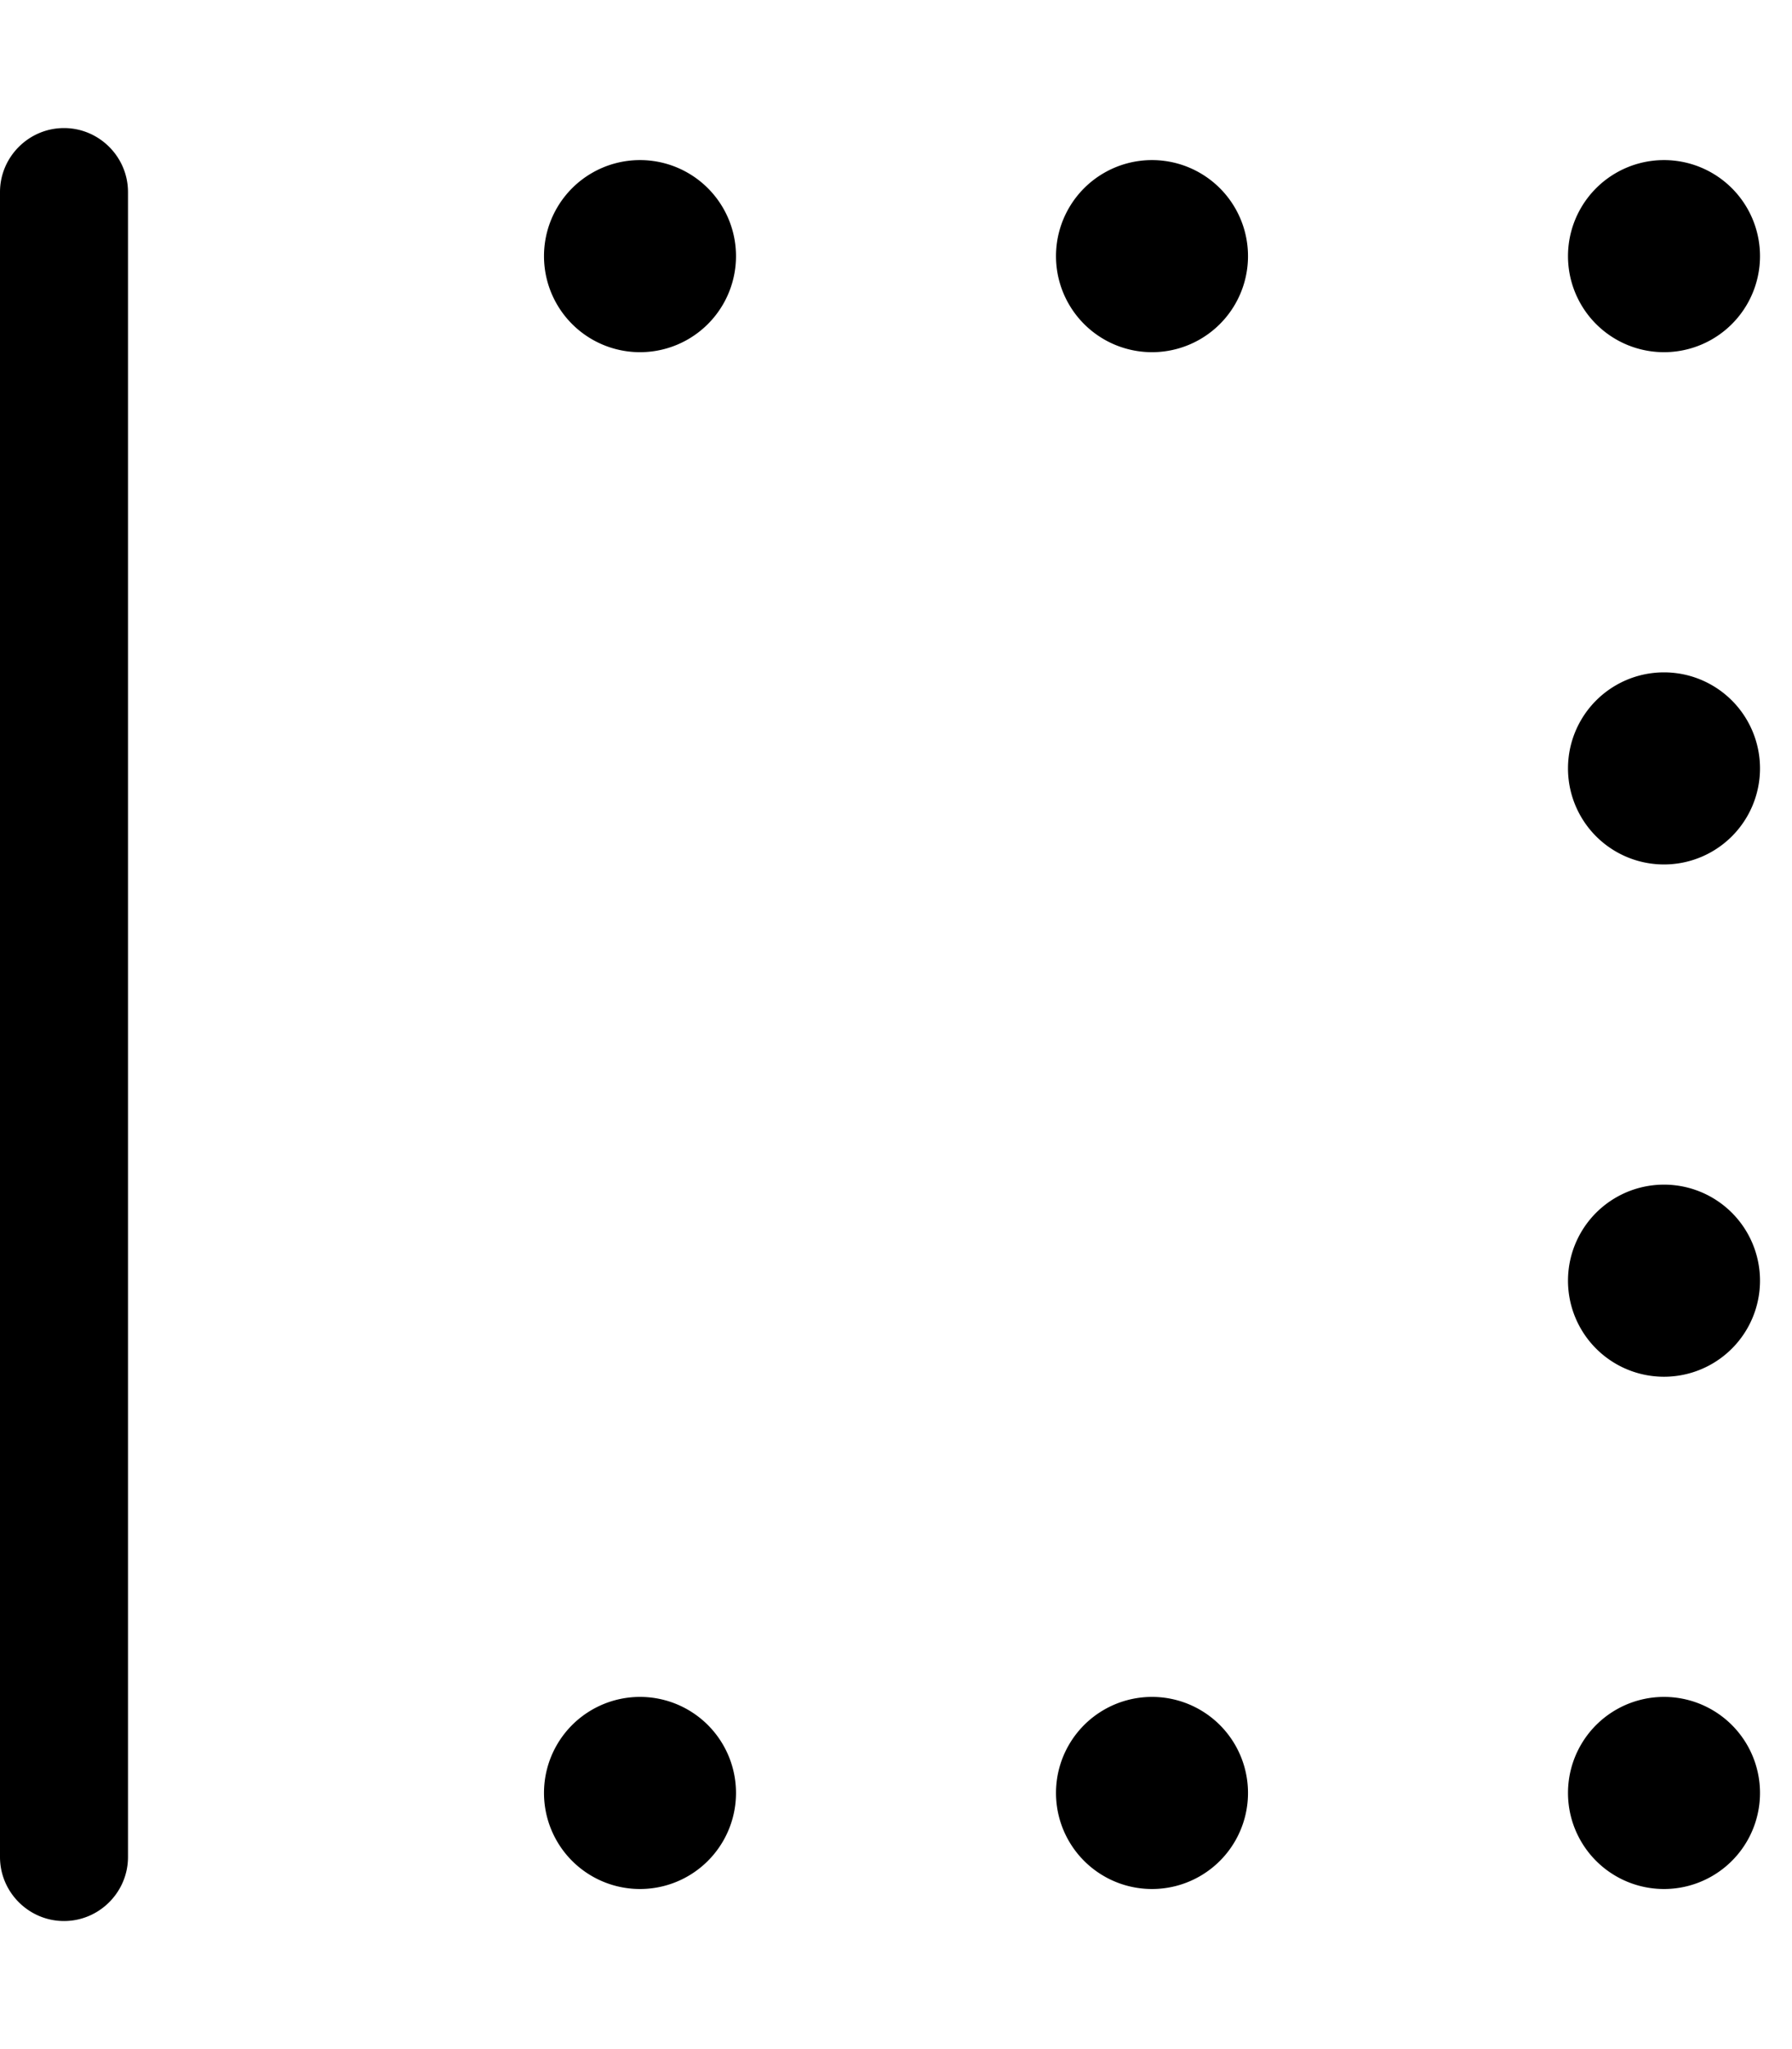 <svg xmlns="http://www.w3.org/2000/svg" viewBox="0 0 448 512"><!--! Font Awesome Pro 7.0.0 by @fontawesome - https://fontawesome.com License - https://fontawesome.com/license (Commercial License) Copyright 2025 Fonticons, Inc. --><path fill="currentColor" d="M16 480c-8.8 0-16-7.2-16-16L0 48c0-8.8 7.2-16 16-16s16 7.2 16 16l0 416c0 8.8-7.2 16-16 16zm144-56a24 24 0 1 1 0 48 24 24 0 1 1 0-48zm0-336a24 24 0 1 1 0-48 24 24 0 1 1 0 48zM288 424a24 24 0 1 1 0 48 24 24 0 1 1 0-48zm0-336a24 24 0 1 1 0-48 24 24 0 1 1 0 48zM416 424a24 24 0 1 1 0 48 24 24 0 1 1 0-48zm0-336a24 24 0 1 1 0-48 24 24 0 1 1 0 48zm0 208a24 24 0 1 1 0 48 24 24 0 1 1 0-48zm0-80a24 24 0 1 1 0-48 24 24 0 1 1 0 48z"/></svg>